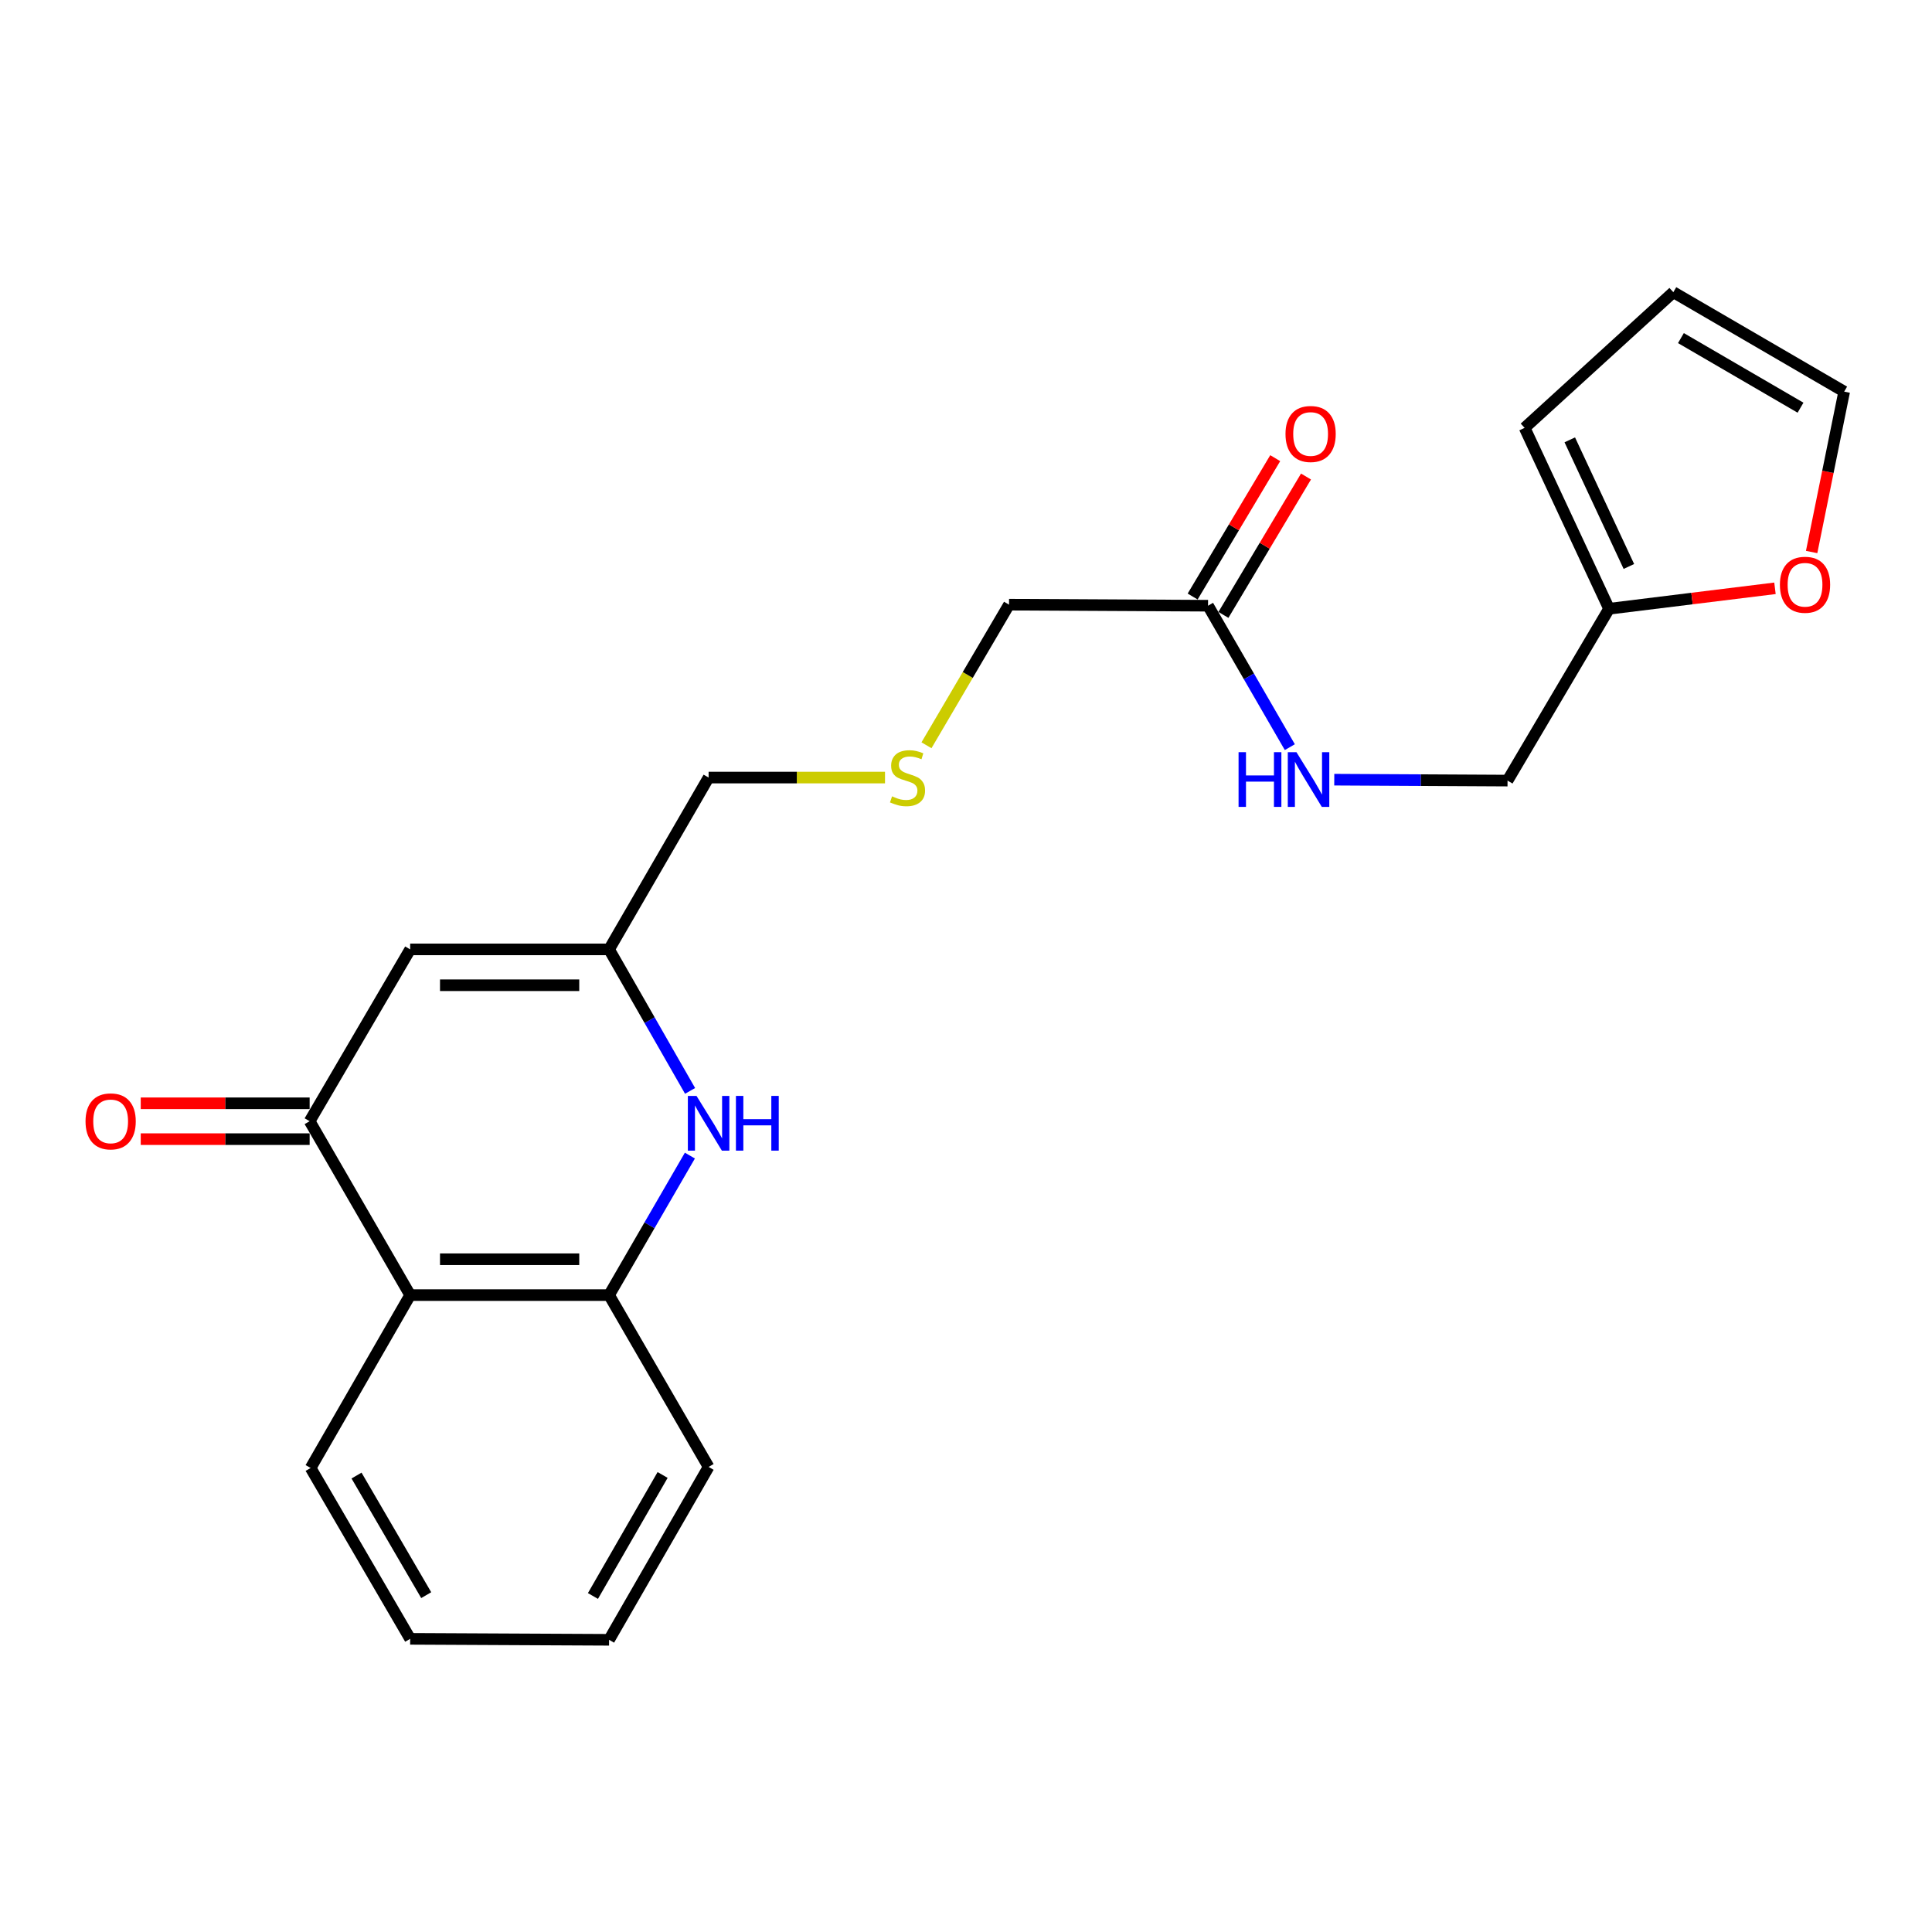 <?xml version='1.0' encoding='iso-8859-1'?>
<svg version='1.1' baseProfile='full'
              xmlns='http://www.w3.org/2000/svg'
                      xmlns:rdkit='http://www.rdkit.org/xml'
                      xmlns:xlink='http://www.w3.org/1999/xlink'
                  xml:space='preserve'
width='1000px' height='1000px' viewBox='0 0 1000 1000'>
<!-- END OF HEADER -->
<rect style='opacity:1.0;fill:#FFFFFF;stroke:none' width='1000' height='1000' x='0' y='0'> </rect>
<path class='bond-1' d='M 160.27,580.34 L 212.301,491.402' style='fill:none;fill-rule:evenodd;stroke:#000000;stroke-width:6px;stroke-linecap:butt;stroke-linejoin:miter;stroke-opacity:1' />
<path class='bond-2' d='M 160.27,580.34 L 212.301,670.34' style='fill:none;fill-rule:evenodd;stroke:#000000;stroke-width:6px;stroke-linecap:butt;stroke-linejoin:miter;stroke-opacity:1' />
<path class='bond-8' d='M 160.27,571.062 L 116.558,571.062' style='fill:none;fill-rule:evenodd;stroke:#000000;stroke-width:6px;stroke-linecap:butt;stroke-linejoin:miter;stroke-opacity:1' />
<path class='bond-8' d='M 116.558,571.062 L 72.846,571.062' style='fill:none;fill-rule:evenodd;stroke:#FF0000;stroke-width:6px;stroke-linecap:butt;stroke-linejoin:miter;stroke-opacity:1' />
<path class='bond-8' d='M 160.27,589.618 L 116.558,589.618' style='fill:none;fill-rule:evenodd;stroke:#000000;stroke-width:6px;stroke-linecap:butt;stroke-linejoin:miter;stroke-opacity:1' />
<path class='bond-8' d='M 116.558,589.618 L 72.846,589.618' style='fill:none;fill-rule:evenodd;stroke:#FF0000;stroke-width:6px;stroke-linecap:butt;stroke-linejoin:miter;stroke-opacity:1' />
<path class='bond-0' d='M 357.084,598.131 L 336.172,634.235' style='fill:none;fill-rule:evenodd;stroke:#0000FF;stroke-width:6px;stroke-linecap:butt;stroke-linejoin:miter;stroke-opacity:1' />
<path class='bond-0' d='M 336.172,634.235 L 315.259,670.34' style='fill:none;fill-rule:evenodd;stroke:#000000;stroke-width:6px;stroke-linecap:butt;stroke-linejoin:miter;stroke-opacity:1' />
<path class='bond-22' d='M 357.186,564.649 L 336.223,528.026' style='fill:none;fill-rule:evenodd;stroke:#0000FF;stroke-width:6px;stroke-linecap:butt;stroke-linejoin:miter;stroke-opacity:1' />
<path class='bond-22' d='M 336.223,528.026 L 315.259,491.402' style='fill:none;fill-rule:evenodd;stroke:#000000;stroke-width:6px;stroke-linecap:butt;stroke-linejoin:miter;stroke-opacity:1' />
<path class='bond-4' d='M 212.301,491.402 L 315.259,491.402' style='fill:none;fill-rule:evenodd;stroke:#000000;stroke-width:6px;stroke-linecap:butt;stroke-linejoin:miter;stroke-opacity:1' />
<path class='bond-4' d='M 227.745,509.959 L 299.816,509.959' style='fill:none;fill-rule:evenodd;stroke:#000000;stroke-width:6px;stroke-linecap:butt;stroke-linejoin:miter;stroke-opacity:1' />
<path class='bond-3' d='M 212.301,670.34 L 315.259,670.34' style='fill:none;fill-rule:evenodd;stroke:#000000;stroke-width:6px;stroke-linecap:butt;stroke-linejoin:miter;stroke-opacity:1' />
<path class='bond-3' d='M 227.745,651.783 L 299.816,651.783' style='fill:none;fill-rule:evenodd;stroke:#000000;stroke-width:6px;stroke-linecap:butt;stroke-linejoin:miter;stroke-opacity:1' />
<path class='bond-18' d='M 212.301,670.34 L 160.775,759.824' style='fill:none;fill-rule:evenodd;stroke:#000000;stroke-width:6px;stroke-linecap:butt;stroke-linejoin:miter;stroke-opacity:1' />
<path class='bond-19' d='M 315.259,670.34 L 366.775,759.277' style='fill:none;fill-rule:evenodd;stroke:#000000;stroke-width:6px;stroke-linecap:butt;stroke-linejoin:miter;stroke-opacity:1' />
<path class='bond-16' d='M 315.259,491.402 L 366.775,402.464' style='fill:none;fill-rule:evenodd;stroke:#000000;stroke-width:6px;stroke-linecap:butt;stroke-linejoin:miter;stroke-opacity:1' />
<path class='bond-5' d='M 832.845,315.094 L 780.299,404.031' style='fill:none;fill-rule:evenodd;stroke:#000000;stroke-width:6px;stroke-linecap:butt;stroke-linejoin:miter;stroke-opacity:1' />
<path class='bond-7' d='M 832.845,315.094 L 875.784,309.8' style='fill:none;fill-rule:evenodd;stroke:#000000;stroke-width:6px;stroke-linecap:butt;stroke-linejoin:miter;stroke-opacity:1' />
<path class='bond-7' d='M 875.784,309.8 L 918.722,304.506' style='fill:none;fill-rule:evenodd;stroke:#FF0000;stroke-width:6px;stroke-linecap:butt;stroke-linejoin:miter;stroke-opacity:1' />
<path class='bond-10' d='M 832.845,315.094 L 789.144,221.465' style='fill:none;fill-rule:evenodd;stroke:#000000;stroke-width:6px;stroke-linecap:butt;stroke-linejoin:miter;stroke-opacity:1' />
<path class='bond-10' d='M 843.105,293.201 L 812.514,227.661' style='fill:none;fill-rule:evenodd;stroke:#000000;stroke-width:6px;stroke-linecap:butt;stroke-linejoin:miter;stroke-opacity:1' />
<path class='bond-6' d='M 625.279,313.516 L 522.269,312.97' style='fill:none;fill-rule:evenodd;stroke:#000000;stroke-width:6px;stroke-linecap:butt;stroke-linejoin:miter;stroke-opacity:1' />
<path class='bond-9' d='M 625.279,313.516 L 646.444,350.122' style='fill:none;fill-rule:evenodd;stroke:#000000;stroke-width:6px;stroke-linecap:butt;stroke-linejoin:miter;stroke-opacity:1' />
<path class='bond-9' d='M 646.444,350.122 L 667.61,386.727' style='fill:none;fill-rule:evenodd;stroke:#0000FF;stroke-width:6px;stroke-linecap:butt;stroke-linejoin:miter;stroke-opacity:1' />
<path class='bond-13' d='M 633.246,318.271 L 654.616,282.462' style='fill:none;fill-rule:evenodd;stroke:#000000;stroke-width:6px;stroke-linecap:butt;stroke-linejoin:miter;stroke-opacity:1' />
<path class='bond-13' d='M 654.616,282.462 L 675.985,246.652' style='fill:none;fill-rule:evenodd;stroke:#FF0000;stroke-width:6px;stroke-linecap:butt;stroke-linejoin:miter;stroke-opacity:1' />
<path class='bond-13' d='M 617.311,308.762 L 638.681,272.952' style='fill:none;fill-rule:evenodd;stroke:#000000;stroke-width:6px;stroke-linecap:butt;stroke-linejoin:miter;stroke-opacity:1' />
<path class='bond-13' d='M 638.681,272.952 L 660.05,237.143' style='fill:none;fill-rule:evenodd;stroke:#FF0000;stroke-width:6px;stroke-linecap:butt;stroke-linejoin:miter;stroke-opacity:1' />
<path class='bond-11' d='M 937.7,285.72 L 946.123,244.211' style='fill:none;fill-rule:evenodd;stroke:#FF0000;stroke-width:6px;stroke-linecap:butt;stroke-linejoin:miter;stroke-opacity:1' />
<path class='bond-11' d='M 946.123,244.211 L 954.545,202.702' style='fill:none;fill-rule:evenodd;stroke:#000000;stroke-width:6px;stroke-linecap:butt;stroke-linejoin:miter;stroke-opacity:1' />
<path class='bond-15' d='M 690.614,403.556 L 735.456,403.793' style='fill:none;fill-rule:evenodd;stroke:#0000FF;stroke-width:6px;stroke-linecap:butt;stroke-linejoin:miter;stroke-opacity:1' />
<path class='bond-15' d='M 735.456,403.793 L 780.299,404.031' style='fill:none;fill-rule:evenodd;stroke:#000000;stroke-width:6px;stroke-linecap:butt;stroke-linejoin:miter;stroke-opacity:1' />
<path class='bond-12' d='M 789.144,221.465 L 866.113,151.239' style='fill:none;fill-rule:evenodd;stroke:#000000;stroke-width:6px;stroke-linecap:butt;stroke-linejoin:miter;stroke-opacity:1' />
<path class='bond-24' d='M 954.545,202.702 L 866.113,151.239' style='fill:none;fill-rule:evenodd;stroke:#000000;stroke-width:6px;stroke-linecap:butt;stroke-linejoin:miter;stroke-opacity:1' />
<path class='bond-24' d='M 931.947,211.021 L 870.044,174.997' style='fill:none;fill-rule:evenodd;stroke:#000000;stroke-width:6px;stroke-linecap:butt;stroke-linejoin:miter;stroke-opacity:1' />
<path class='bond-14' d='M 458.079,402.464 L 412.427,402.464' style='fill:none;fill-rule:evenodd;stroke:#CCCC00;stroke-width:6px;stroke-linecap:butt;stroke-linejoin:miter;stroke-opacity:1' />
<path class='bond-14' d='M 412.427,402.464 L 366.775,402.464' style='fill:none;fill-rule:evenodd;stroke:#000000;stroke-width:6px;stroke-linecap:butt;stroke-linejoin:miter;stroke-opacity:1' />
<path class='bond-17' d='M 479.545,385.75 L 500.907,349.36' style='fill:none;fill-rule:evenodd;stroke:#CCCC00;stroke-width:6px;stroke-linecap:butt;stroke-linejoin:miter;stroke-opacity:1' />
<path class='bond-17' d='M 500.907,349.36 L 522.269,312.97' style='fill:none;fill-rule:evenodd;stroke:#000000;stroke-width:6px;stroke-linecap:butt;stroke-linejoin:miter;stroke-opacity:1' />
<path class='bond-20' d='M 160.775,759.824 L 212.301,848.256' style='fill:none;fill-rule:evenodd;stroke:#000000;stroke-width:6px;stroke-linecap:butt;stroke-linejoin:miter;stroke-opacity:1' />
<path class='bond-20' d='M 184.538,763.747 L 220.606,825.649' style='fill:none;fill-rule:evenodd;stroke:#000000;stroke-width:6px;stroke-linecap:butt;stroke-linejoin:miter;stroke-opacity:1' />
<path class='bond-23' d='M 366.775,759.277 L 315.259,848.761' style='fill:none;fill-rule:evenodd;stroke:#000000;stroke-width:6px;stroke-linecap:butt;stroke-linejoin:miter;stroke-opacity:1' />
<path class='bond-23' d='M 342.965,763.442 L 306.905,826.081' style='fill:none;fill-rule:evenodd;stroke:#000000;stroke-width:6px;stroke-linecap:butt;stroke-linejoin:miter;stroke-opacity:1' />
<path class='bond-21' d='M 212.301,848.256 L 315.259,848.761' style='fill:none;fill-rule:evenodd;stroke:#000000;stroke-width:6px;stroke-linecap:butt;stroke-linejoin:miter;stroke-opacity:1' />
<path  class='atom-1' d='M 360.515 567.242
L 369.795 582.242
Q 370.715 583.722, 372.195 586.402
Q 373.675 589.082, 373.755 589.242
L 373.755 567.242
L 377.515 567.242
L 377.515 595.562
L 373.635 595.562
L 363.675 579.162
Q 362.515 577.242, 361.275 575.042
Q 360.075 572.842, 359.715 572.162
L 359.715 595.562
L 356.035 595.562
L 356.035 567.242
L 360.515 567.242
' fill='#0000FF'/>
<path  class='atom-1' d='M 380.915 567.242
L 384.755 567.242
L 384.755 579.282
L 399.235 579.282
L 399.235 567.242
L 403.075 567.242
L 403.075 595.562
L 399.235 595.562
L 399.235 582.482
L 384.755 582.482
L 384.755 595.562
L 380.915 595.562
L 380.915 567.242
' fill='#0000FF'/>
<path  class='atom-8' d='M 921.277 302.668
Q 921.277 295.868, 924.637 292.068
Q 927.997 288.268, 934.277 288.268
Q 940.557 288.268, 943.917 292.068
Q 947.277 295.868, 947.277 302.668
Q 947.277 309.548, 943.877 313.468
Q 940.477 317.348, 934.277 317.348
Q 928.037 317.348, 924.637 313.468
Q 921.277 309.588, 921.277 302.668
M 934.277 314.148
Q 938.597 314.148, 940.917 311.268
Q 943.277 308.348, 943.277 302.668
Q 943.277 297.108, 940.917 294.308
Q 938.597 291.468, 934.277 291.468
Q 929.957 291.468, 927.597 294.268
Q 925.277 297.068, 925.277 302.668
Q 925.277 308.388, 927.597 311.268
Q 929.957 314.148, 934.277 314.148
' fill='#FF0000'/>
<path  class='atom-9' d='M 44.271 580.42
Q 44.271 573.62, 47.631 569.82
Q 50.991 566.02, 57.271 566.02
Q 63.551 566.02, 66.911 569.82
Q 70.271 573.62, 70.271 580.42
Q 70.271 587.3, 66.871 591.22
Q 63.471 595.1, 57.271 595.1
Q 51.031 595.1, 47.631 591.22
Q 44.271 587.34, 44.271 580.42
M 57.271 591.9
Q 61.591 591.9, 63.911 589.02
Q 66.271 586.1, 66.271 580.42
Q 66.271 574.86, 63.911 572.06
Q 61.591 569.22, 57.271 569.22
Q 52.951 569.22, 50.591 572.02
Q 48.271 574.82, 48.271 580.42
Q 48.271 586.14, 50.591 589.02
Q 52.951 591.9, 57.271 591.9
' fill='#FF0000'/>
<path  class='atom-10' d='M 641.079 389.325
L 644.919 389.325
L 644.919 401.365
L 659.399 401.365
L 659.399 389.325
L 663.239 389.325
L 663.239 417.645
L 659.399 417.645
L 659.399 404.565
L 644.919 404.565
L 644.919 417.645
L 641.079 417.645
L 641.079 389.325
' fill='#0000FF'/>
<path  class='atom-10' d='M 671.039 389.325
L 680.319 404.325
Q 681.239 405.805, 682.719 408.485
Q 684.199 411.165, 684.279 411.325
L 684.279 389.325
L 688.039 389.325
L 688.039 417.645
L 684.159 417.645
L 674.199 401.245
Q 673.039 399.325, 671.799 397.125
Q 670.599 394.925, 670.239 394.245
L 670.239 417.645
L 666.559 417.645
L 666.559 389.325
L 671.039 389.325
' fill='#0000FF'/>
<path  class='atom-14' d='M 665.371 224.628
Q 665.371 217.828, 668.731 214.028
Q 672.091 210.228, 678.371 210.228
Q 684.651 210.228, 688.011 214.028
Q 691.371 217.828, 691.371 224.628
Q 691.371 231.508, 687.971 235.428
Q 684.571 239.308, 678.371 239.308
Q 672.131 239.308, 668.731 235.428
Q 665.371 231.548, 665.371 224.628
M 678.371 236.108
Q 682.691 236.108, 685.011 233.228
Q 687.371 230.308, 687.371 224.628
Q 687.371 219.068, 685.011 216.268
Q 682.691 213.428, 678.371 213.428
Q 674.051 213.428, 671.691 216.228
Q 669.371 219.028, 669.371 224.628
Q 669.371 230.348, 671.691 233.228
Q 674.051 236.108, 678.371 236.108
' fill='#FF0000'/>
<path  class='atom-15' d='M 461.733 412.184
Q 462.053 412.304, 463.373 412.864
Q 464.693 413.424, 466.133 413.784
Q 467.613 414.104, 469.053 414.104
Q 471.733 414.104, 473.293 412.824
Q 474.853 411.504, 474.853 409.224
Q 474.853 407.664, 474.053 406.704
Q 473.293 405.744, 472.093 405.224
Q 470.893 404.704, 468.893 404.104
Q 466.373 403.344, 464.853 402.624
Q 463.373 401.904, 462.293 400.384
Q 461.253 398.864, 461.253 396.304
Q 461.253 392.744, 463.653 390.544
Q 466.093 388.344, 470.893 388.344
Q 474.173 388.344, 477.893 389.904
L 476.973 392.984
Q 473.573 391.584, 471.013 391.584
Q 468.253 391.584, 466.733 392.744
Q 465.213 393.864, 465.253 395.824
Q 465.253 397.344, 466.013 398.264
Q 466.813 399.184, 467.933 399.704
Q 469.093 400.224, 471.013 400.824
Q 473.573 401.624, 475.093 402.424
Q 476.613 403.224, 477.693 404.864
Q 478.813 406.464, 478.813 409.224
Q 478.813 413.144, 476.173 415.264
Q 473.573 417.344, 469.213 417.344
Q 466.693 417.344, 464.773 416.784
Q 462.893 416.264, 460.653 415.344
L 461.733 412.184
' fill='#CCCC00'/>
</svg>
